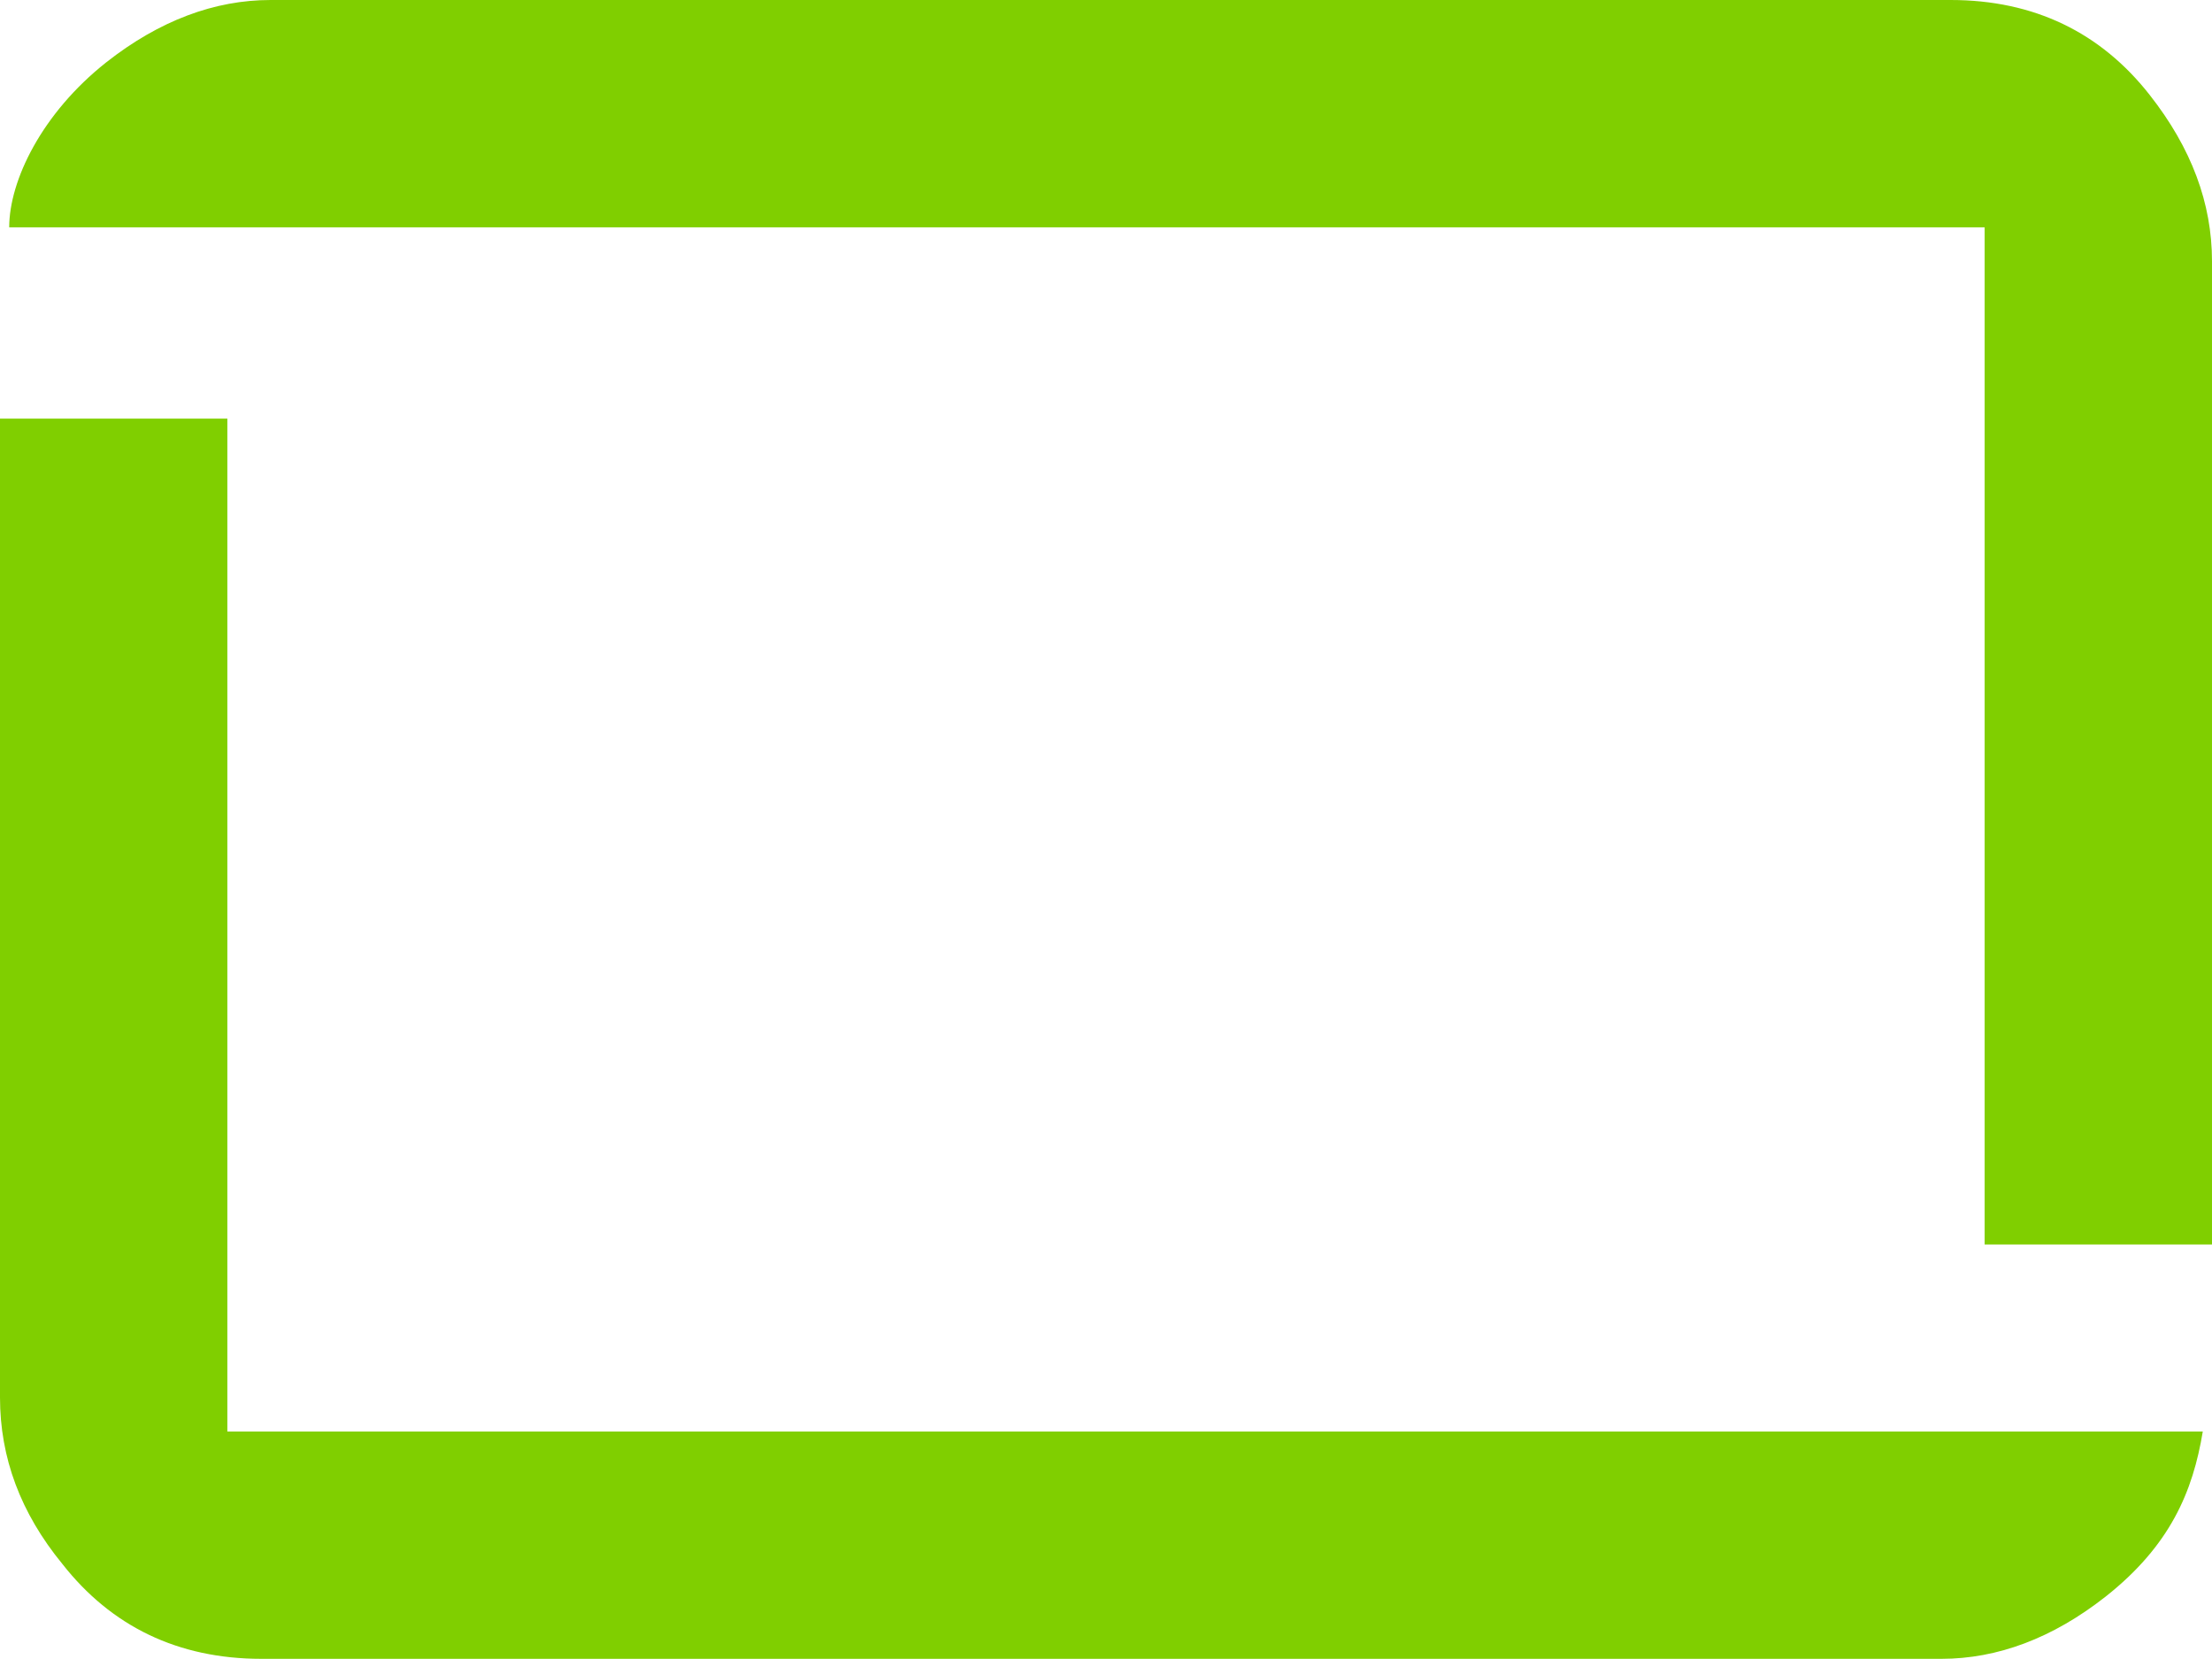 <?xml version="1.0" encoding="UTF-8"?>
<svg id="Layer_2" xmlns="http://www.w3.org/2000/svg" viewBox="0 0 31.23 23.42">
  <defs>
    <style>
      .cls-1 {
        fill: #80cf00;
      }
    </style>
  </defs>
  <g id="brand-white">
    <path class="cls-1" d="M31.1,20.21c-.14.85-.46,1.61-1.37,2.33-.75.59-1.53.88-2.32.88H3.69c-1.18,0-2.12-.46-2.81-1.34-.59-.72-.88-1.5-.88-2.35V5.91h3.21v14.3h27.89Z"/>
    <path class="cls-1" d="M.13,3.21C.13,2.55.59,1.6,1.5.88c.75-.59,1.53-.88,2.32-.88h23.72c1.18,0,2.12.46,2.81,1.34.59.75.88,1.53.88,2.35v13.88h-3.21V3.21H.13Z"/>
  </g>
</svg>